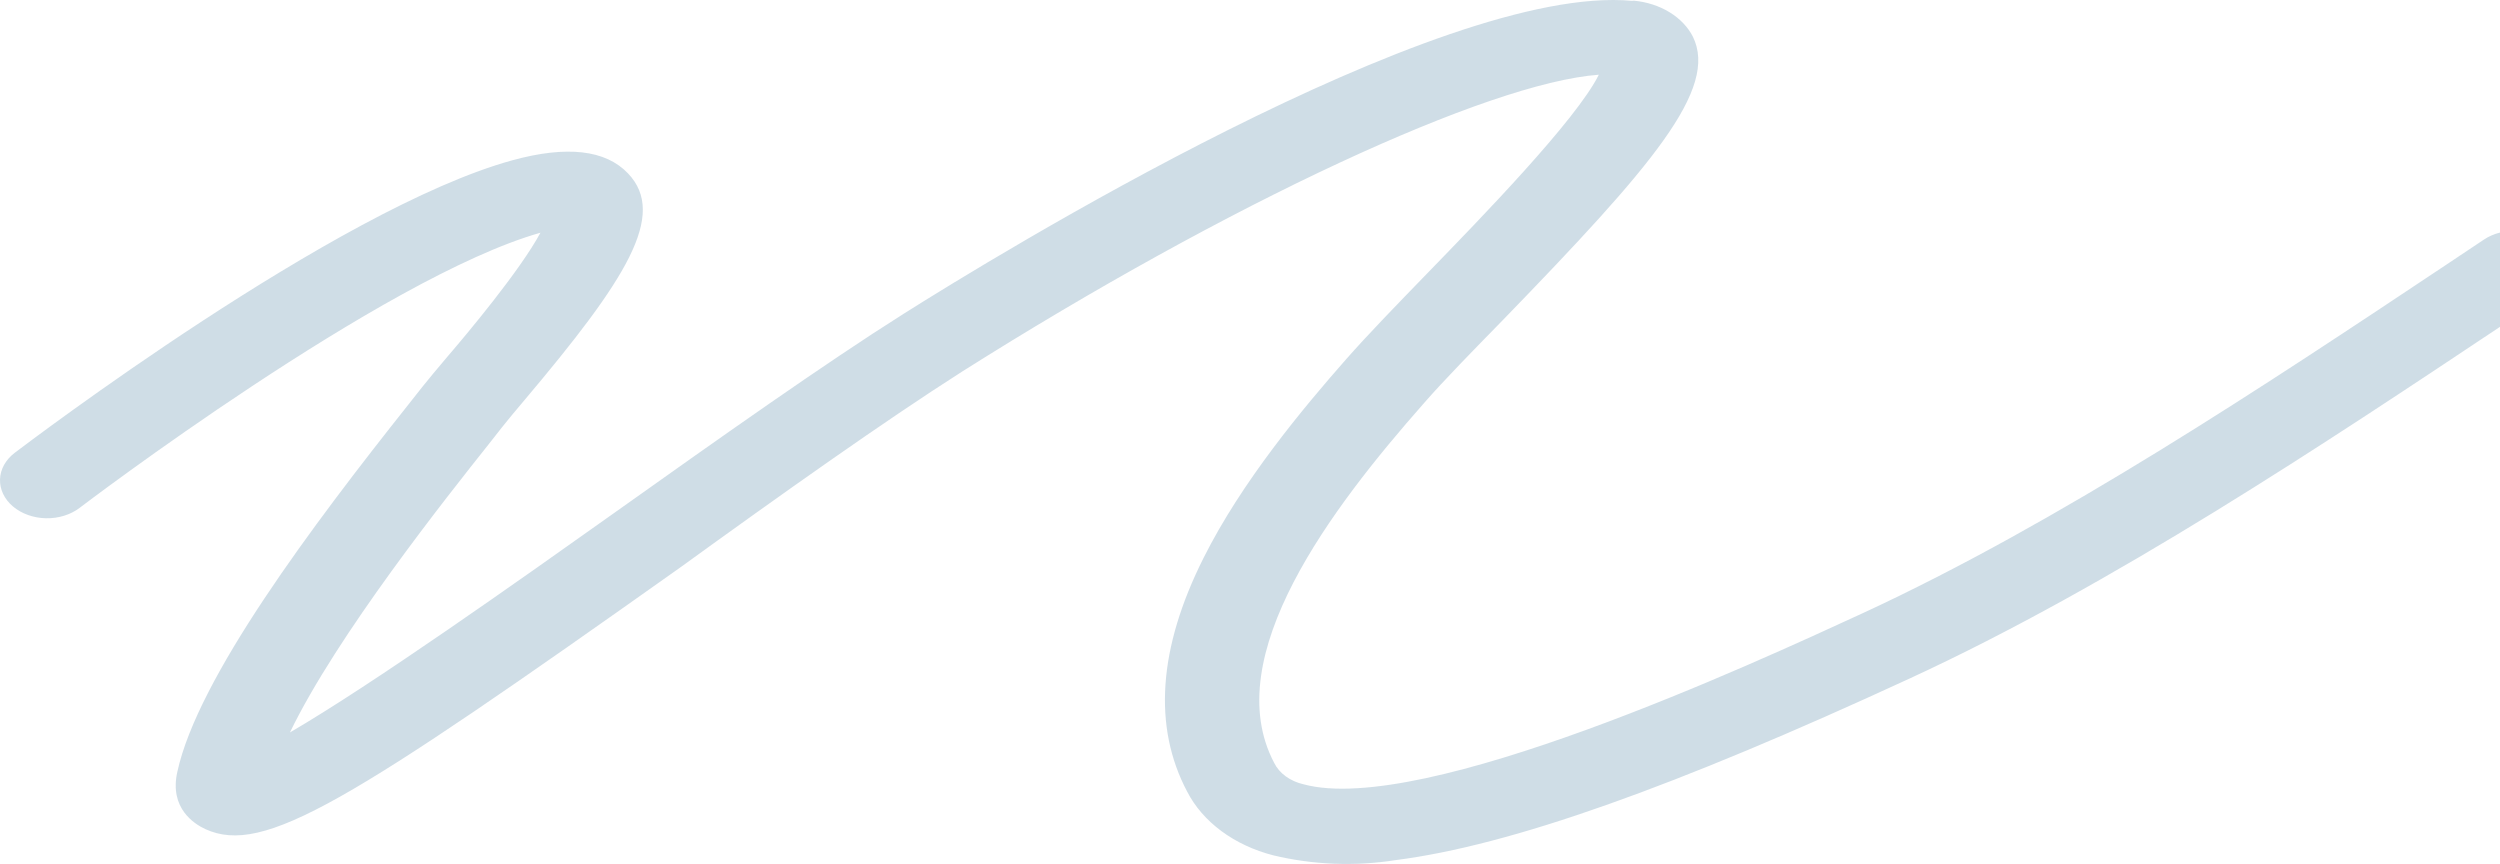 <?xml version="1.0" encoding="UTF-8"?> <svg xmlns="http://www.w3.org/2000/svg" width="735" height="254" viewBox="0 0 735 254" fill="none"> <path d="M410.285 252.878C444.196 248.557 492.336 231.389 561.429 199.485C621.304 171.858 682.593 131.011 736.681 94.969L747.979 87.606C750.812 85.72 752.597 83.006 752.939 80.061C753.284 77.116 752.16 74.182 749.816 71.904C747.472 69.626 744.096 68.19 740.436 67.913C736.773 67.636 733.125 68.54 730.292 70.426L719.028 77.942C665.799 113.405 605.322 153.615 547.666 180.269C515.512 195.086 418.236 240.016 383.255 230.588C381.31 230.143 379.518 229.344 378.019 228.253C376.52 227.161 375.354 225.806 374.611 224.293C358.088 193.017 391.724 149.081 418.449 118.75C424.584 111.7 433.126 103.027 442.142 93.791C485.613 48.946 505.294 26.19 497.7 10.765C496.238 7.912 493.857 5.427 490.797 3.567C487.736 1.708 484.114 0.543 480.3 0.193L479.845 0.251C423.262 -5.076 291.65 75.855 265.825 92.154C242.114 107.117 211.303 128.972 181.524 150.131C151.746 171.29 109.469 201.22 85.242 215.34C99.08 186.652 131.576 145.839 143.568 130.739L147.619 125.584C149.113 123.669 151.483 120.86 154.263 117.559C184.09 82.195 196.249 63.187 184.652 50.999C178.059 44.034 166.618 42.734 150.646 47.12C98.884 61.332 8.196 130.216 4.326 133.123C1.657 135.159 0.102 137.964 0.005 140.921C-0.093 143.879 1.275 146.746 3.806 148.893C6.337 151.039 9.824 152.289 13.501 152.367C17.178 152.445 20.743 151.345 23.412 149.309C24.292 148.633 112.602 81.525 158.892 68.418C152.958 79.454 137.438 98.013 131.348 105.089C128.414 108.597 125.911 111.518 124.167 113.746L120.205 118.765C91.721 154.616 58.129 199.361 52.136 226.924C49.724 237.638 57.145 242.271 60.401 243.768C77.528 251.585 102.237 236.15 199.941 166.873C229.309 145.609 259.808 123.951 282.833 109.263C361.442 59.596 437.59 24.348 470.053 21.967C463.411 35.351 434.816 64.697 420.172 79.79C410.968 89.269 402.254 98.247 395.754 105.625C383.177 119.922 365.101 141.534 353.831 164.065C340.533 190.552 338.927 213.669 349.036 232.755C351.307 237.168 354.75 241.129 359.122 244.362C363.494 247.594 368.69 250.02 374.35 251.47C386.009 254.272 398.341 254.755 410.285 252.878Z" fill="#CFDDE6" fill-opacity="0.99"></path> </svg> 